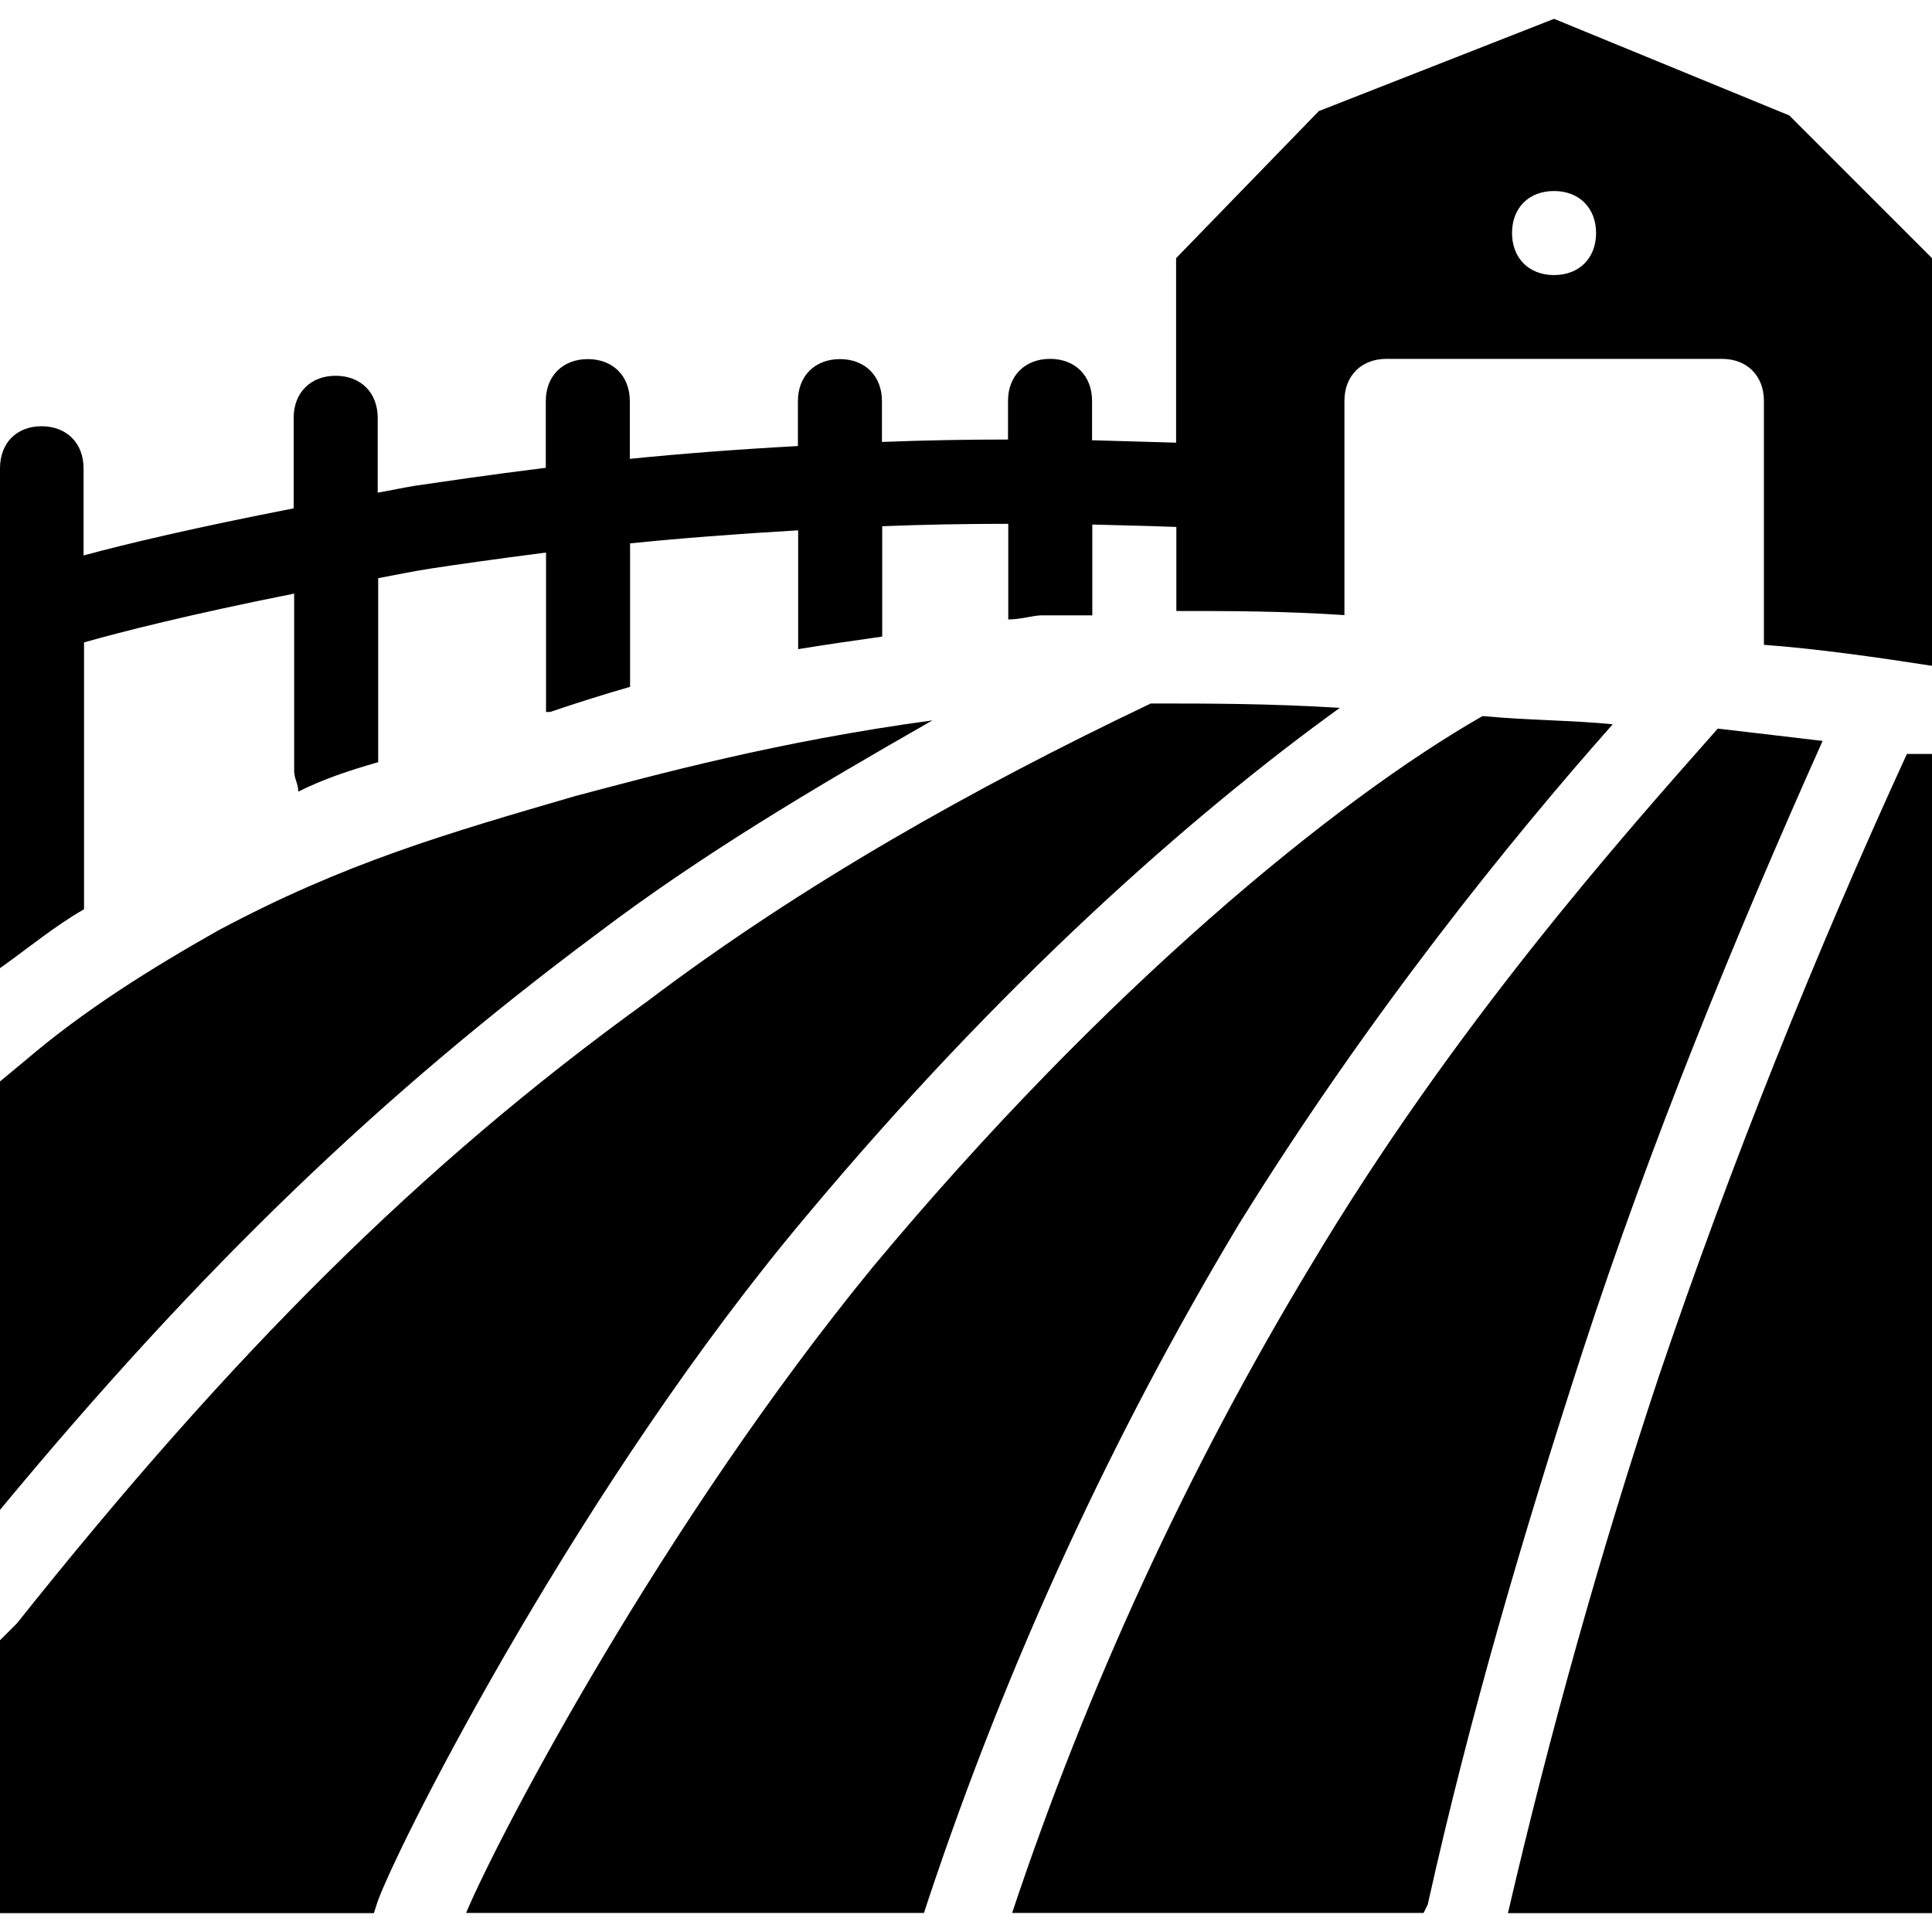 <svg xmlns="http://www.w3.org/2000/svg" xmlns:xlink="http://www.w3.org/1999/xlink" id="Livello_1" x="0px" y="0px" viewBox="0 0 800 800" style="enable-background:new 0 0 800 800;" xml:space="preserve"><path d="M643.5,7.8l-97.4,38.2L487,106.9v76.4c-2.5-0.1-16.7-0.5-34.8-1v-16.3c0-10.4-7-17.4-17.4-17.4s-17.4,7-17.4,17.4v16 c-17.1,0-34.4,0.3-52.2,1v-16.9c0-10.4-7-17.4-17.4-17.4s-17.4,7-17.4,17.4v18.6c-25.7,1.4-48.8,3.2-69.6,5.3v-23.9 c0-10.4-7-17.4-17.4-17.4s-17.4,7-17.4,17.4v27.6c-24.2,3-43.5,5.9-53.1,7.3h-0.1l-0.1,0c-6.2,1-10.5,2-16.3,3v-31 c0-10.4-7-17.4-17.4-17.4s-17.4,7-17.4,17.4v37.5c-40.6,7.9-69.3,14.7-87,19.5v-36.1c0-10.4-7-17.4-17.4-17.4S0,183.5,0,193.9v207 c12.2-8.7,22.6-17.4,34.8-24.4V266c14.4-4.1,43.7-11.6,87-20.2v73.3c0,3.5,1.7,5.2,1.7,8.7c10.4-5.2,20.9-8.7,33.1-12.2v-76.2 c7.7-1.4,13.5-2.7,21.9-4c9.1-1.4,26.5-3.9,47.6-6.6v62.5v3.5h1.7c10.4-3.5,20.9-6.9,33.1-10.4v-59.4c20.6-2.1,43.8-3.9,69.6-5.4 v49.2c10.4-1.7,22.6-3.5,34.8-5.2v-45.7c17.5-0.7,34.9-1,52.2-1v39.6c5.2,0,10.4-1.7,13.9-1.7h20.9v-37.6c17.7,0.4,33.1,0.9,34.8,1 V253c22.6,0,43.5,0,69.6,1.7v-88.7c0-10.4,7-17.4,17.4-17.4H713c10.4,0,17.4,7,17.4,17.4V267c22.6,1.7,47,5.2,69.6,8.7V106.9 l-59.1-59.1L643.5,7.8L643.5,7.8z M643.5,79.1c10.4,0,17.4,7,17.4,17.4c0,10.4-7,17.4-17.4,17.4c-10.4,0-17.4-7-17.4-17.4 C626.1,86.1,633,79.1,643.5,79.1z M476.5,291.3c-73,34.8-144.3,74.8-208.7,123.5C173.9,482.6,95.7,560.9,7,672.2l-7,7v113h154.8 l1.7-5.2C167,759.1,241.7,613,333.9,503.5c80-95.7,158.3-165.2,220.9-210.4C525.2,291.3,500.9,291.3,476.5,291.3L476.5,291.3z  M613.9,296.5c-60.9,34.8-156.5,113-252.2,227.8c-87,106.1-154.8,234.8-168.7,267.8h189.6l1.7-5.2c33-99.1,76.5-193,128.7-280 c53.9-87,113.1-160,154.8-207C650.4,298.2,633.1,298.3,613.9,296.5z M386.1,298.3c-64.3,8.7-114.8,22.6-147.8,31.3 c-53.9,15.7-95.7,27.8-147.8,55.6c-27.8,15.7-55.6,33-80,53.9L0,447.8v177.4C83.5,524.4,158.2,453,246.9,386.9 C290.4,353.9,337.4,326.1,386.1,298.3L386.1,298.3z M711.3,301.7c-40,45.2-109.6,123.5-168.7,222.6 c-50.4,83.5-92.2,173.9-123.5,267.8h170.4l1.7-3.5c17.4-78.3,40-154.8,64.3-229.6c27.8-85.2,62.6-170.4,99.2-252.2 C740.9,305.2,727,303.5,711.3,301.7L711.3,301.7z M789.6,312.2c-38.3,83.5-73.1,170.4-102.6,257.4c-24.3,73-45.2,147.8-62.6,222.6 H800v-480L789.6,312.2L789.6,312.2z"></path></svg>